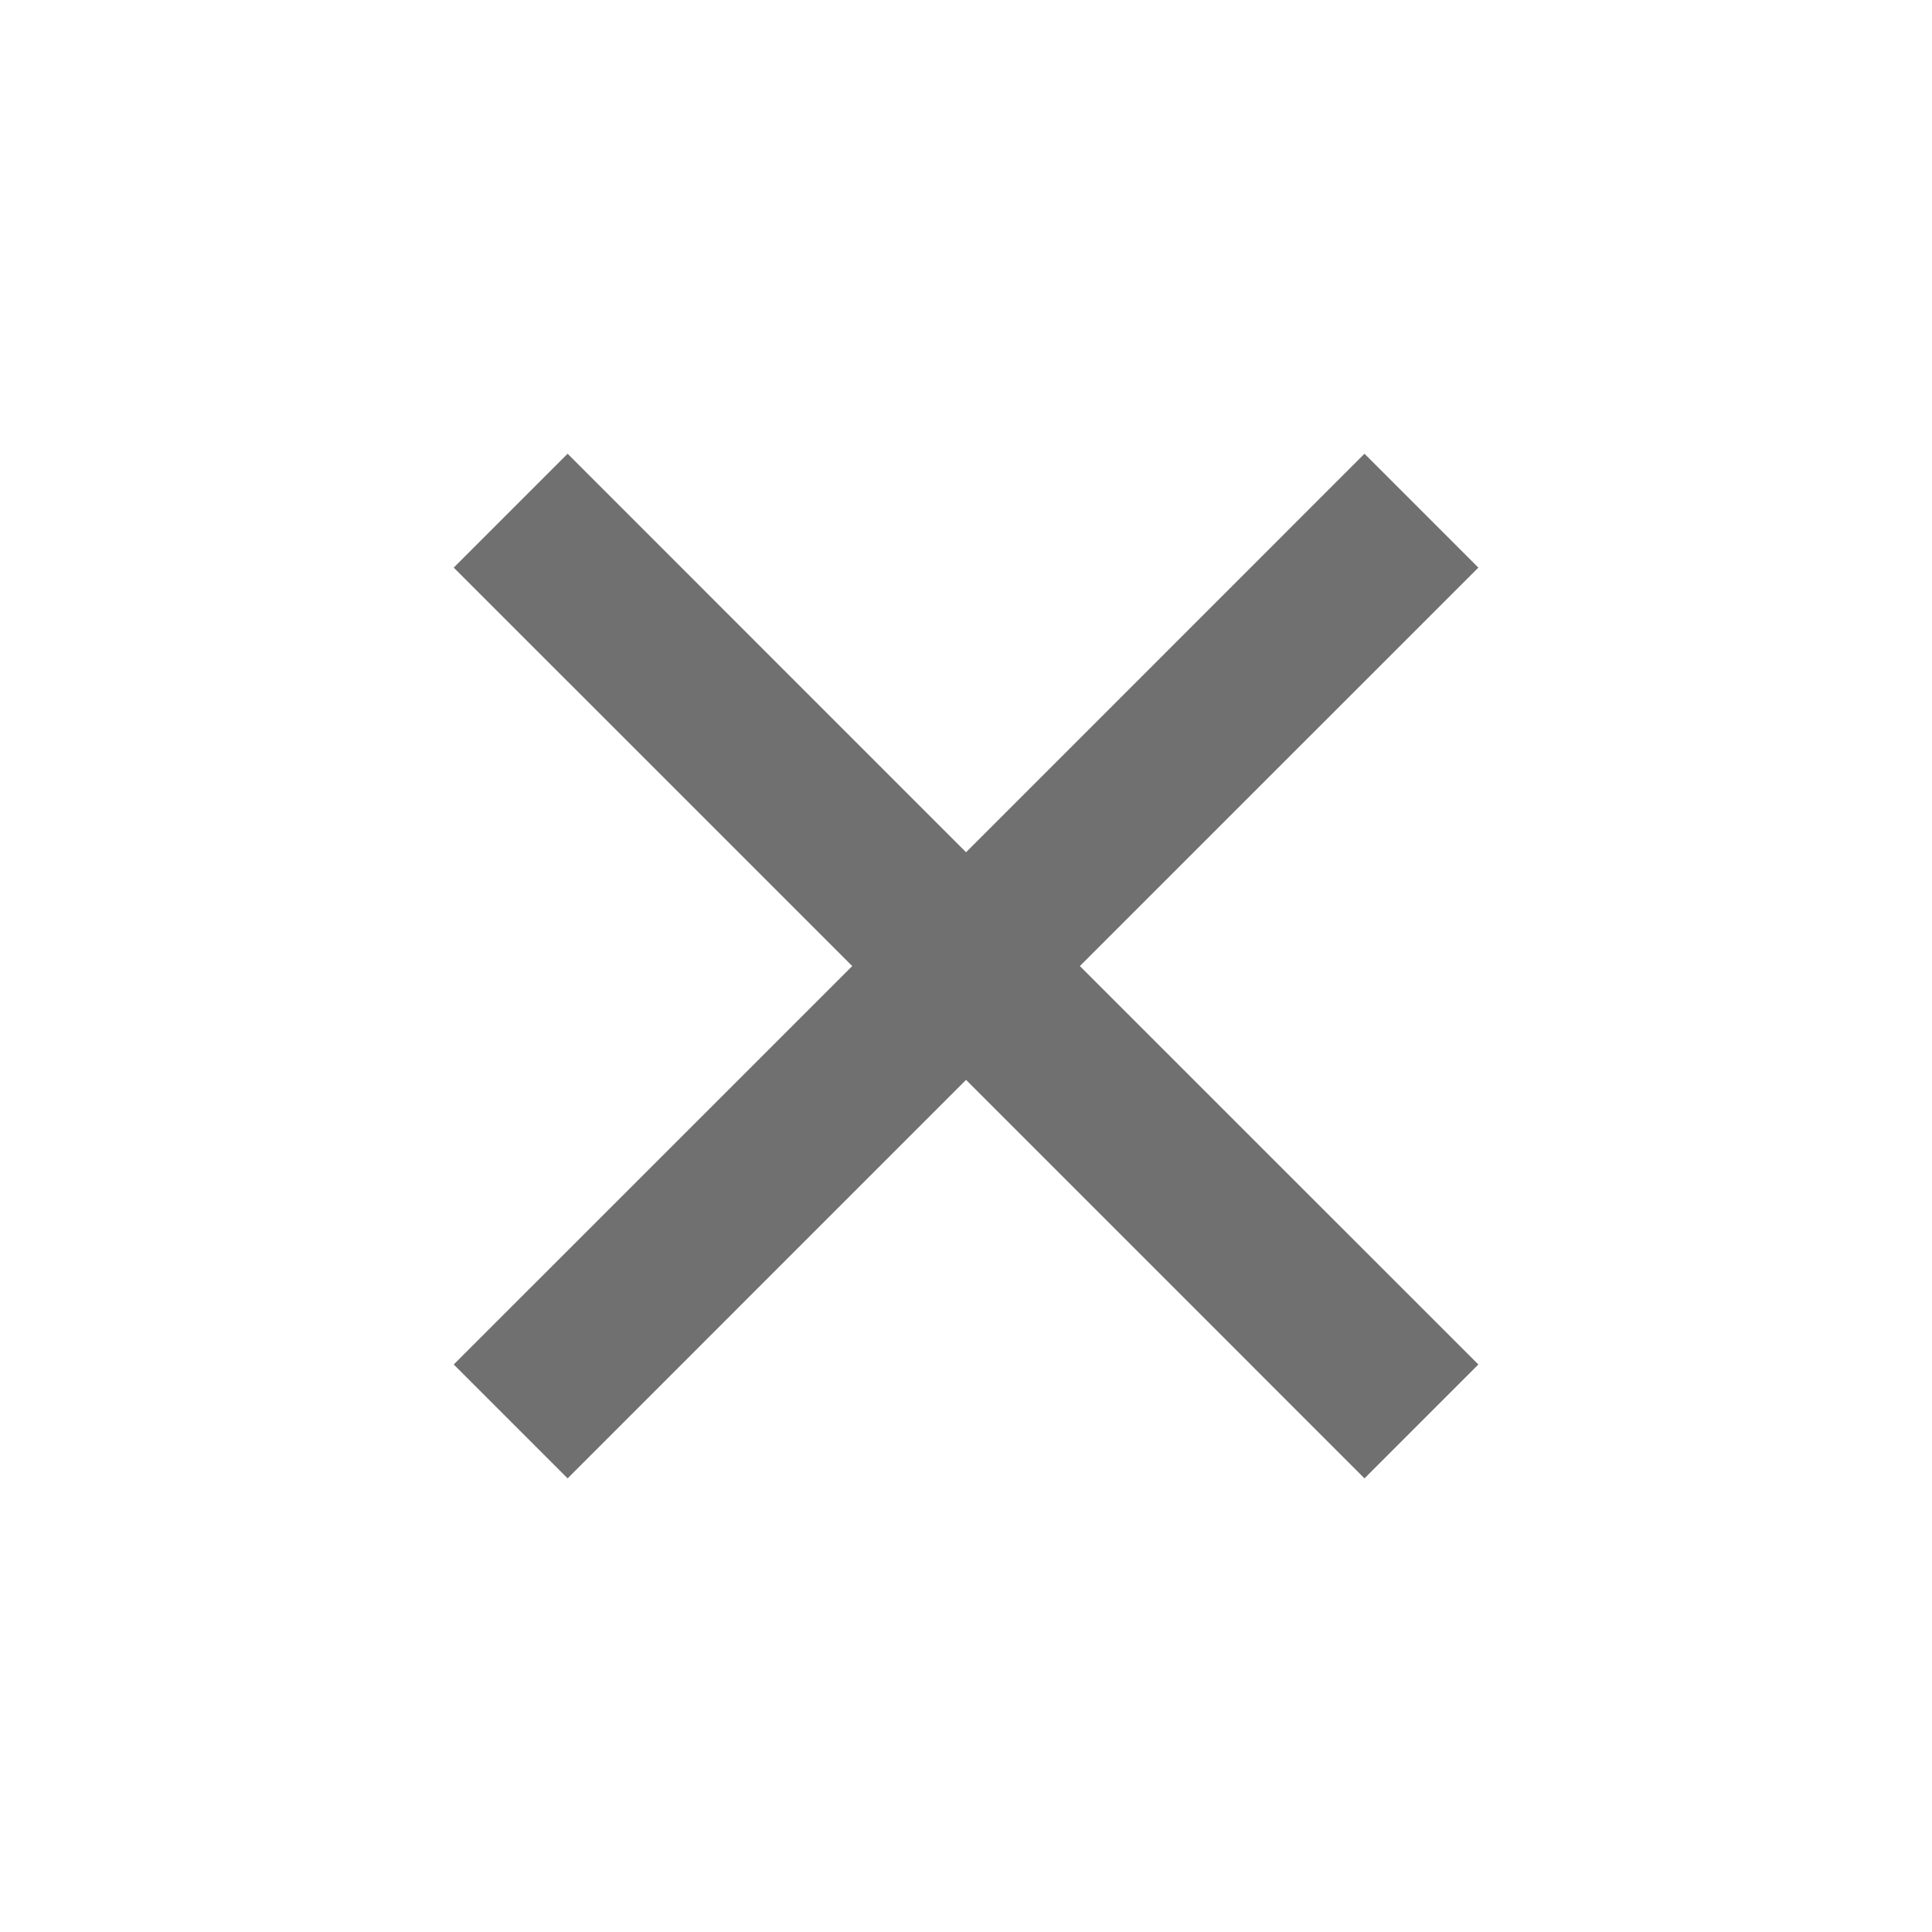 <svg width="35" height="35" viewBox="0 0 35 35" fill="none" xmlns="http://www.w3.org/2000/svg">
<g id="Icon">
<path id="Vector" d="M17.501 15.439L24.719 8.22L26.782 10.283L19.563 17.501L26.782 24.719L24.719 26.782L17.501 19.563L10.283 26.782L8.22 24.719L15.439 17.501L8.22 10.283L10.283 8.22L17.501 15.439Z" fill="black" fill-opacity="0.56"/>
</g>
</svg>
